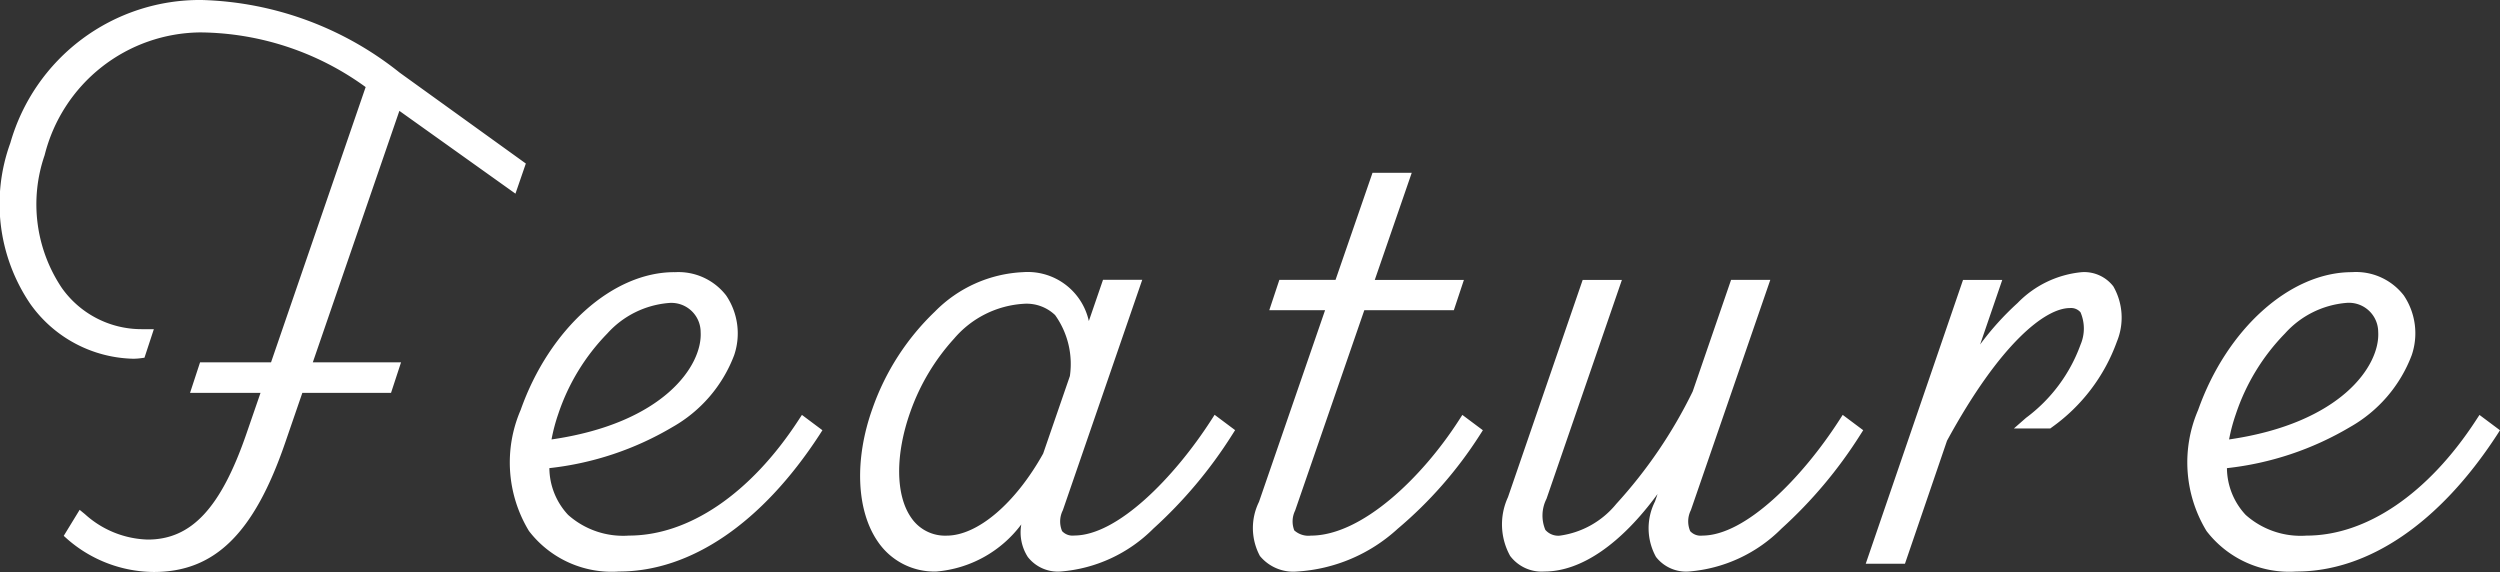 <svg xmlns="http://www.w3.org/2000/svg" width="103.055" height="23.578" viewBox="0 0 103.055 23.578"><rect x="0" y="0" width="103.055" height="23.578" fill="#333333" stroke="none"/><g transform="translate(-1683.737 -4304.011)"><path d="M-79.147-15.4l.259-.75-5.045-3.638a13.6,13.6,0,0,0-8.01-2.948A7.868,7.868,0,0,0-99.6-17.012c-1.544,4.848,1.473,8.563,4.836,8.563a2.272,2.272,0,0,0,.268-.019l.23-.7h-.163c-3.2,0-5.459-3.476-4.233-7.5A6.892,6.892,0,0,1-92-21.9a12.15,12.15,0,0,1,7.113,2.4L-88.911-7.8h-2.923l-.249.76h2.911l-.7,2.016C-91-1.76-92.317-.5-94.173-.5a4.27,4.27,0,0,1-2.744-1.1l-.4.648A5.2,5.2,0,0,0-93.924.339c2.313,0,3.89-1.408,5.173-5.139l.772-2.244h3.655l.249-.76h-3.642l3.789-11.013Zm12.005,9.878c-1.946,2.987-4.566,4.866-7.2,4.866-2.4,0-3.537-1.344-3.535-3.252,4.331-.507,6.981-2.482,7.634-4.511a2.241,2.241,0,0,0-2.229-3.1c-2.476,0-4.972,2.326-6.1,5.514-1.111,3.139,0,6.326,3.82,6.326,3.242,0,6.053-2.451,8.05-5.514Zm-5.536-5.225c2.751,0,2.3,5.251-5.149,6.169a7.167,7.167,0,0,1,.344-1.424C-76.523-8.786-74.489-10.751-72.677-10.751Zm22.549,5.225C-51.777-2.968-54.158-.66-55.98-.66c-.708,0-1.026-.448-.707-1.372l3.159-9.168h-1.088l-.856,2.486c-.093-1.873-1.039-2.806-2.62-2.806-2.4,0-4.857,2.349-5.969,5.446C-65.189-2.934-64.4.32-61.663.32c1.628,0,3.066-1.349,4.059-2.846l-.1.283C-58.3-.511-57.682.32-56.547.32c2.431,0,5.055-2.716,6.863-5.514ZM-61.243-.66c-2.068,0-2.772-2.507-1.73-5.436.761-2.139,2.566-4.617,4.909-4.617,1.441,0,2.236.917,2.152,3.271l-1.121,3.252c-1.108,2-2.739,3.53-4.211,3.53Zm21.329-4.866C-41.515-3.044-44.04-.66-46.226-.66c-.887,0-1.206-.435-.886-1.359L-44.2-10.45h3.689l.249-.75h-3.679l1.524-4.416h-1.088L-45.03-11.2h-2.314l-.249.75h2.3l-2.838,8.23c-.6,1.731.019,2.54,1.334,2.54C-44.1.32-41.288-2.4-39.47-5.194Zm15.679,0C-25.883-2.968-28.264-.66-30.086-.66c-.708,0-1.026-.457-.707-1.382l3.158-9.159h-1.088l-1.531,4.447C-32.58-2.311-34.569-.66-35.957-.66c-.8,0-1.243-.543-.793-1.849l2.994-8.692h-1.088l-3.023,8.788C-38.386-.9-38,.32-36.6.32c1.678,0,3.731-1.54,5.586-4.858l-.793,2.3C-32.4-.5-31.788.32-30.653.32c2.431,0,5.055-2.716,6.863-5.514Zm9.788-5.995c-1.5,0-3.432,1.729-5.057,4.484l1.428-4.164h-1.088L-23,0h1.088l1.687-4.922c2.11-3.879,4.066-5.619,5.294-5.619.749,0,1.008.637.68,1.828a6.8,6.8,0,0,1-2.323,3.135h.748a7.169,7.169,0,0,0,2.589-3.4C-12.829-10.307-13.119-11.52-14.447-11.52ZM2.011-5.525C.064-2.539-2.556-.66-5.185-.66-7.58-.66-8.722-2-8.72-3.912c4.331-.507,6.981-2.482,7.634-4.511a2.241,2.241,0,0,0-2.229-3.1c-2.476,0-4.972,2.326-6.1,5.514C-10.527-2.867-9.42.32-5.6.32c3.242,0,6.053-2.451,8.05-5.514Zm-5.536-5.225c2.751,0,2.3,5.251-5.149,6.169a7.168,7.168,0,0,1,.344-1.424C-7.371-8.786-5.337-10.751-3.525-10.751Z" transform="translate(1784 4327)" fill="#fff"/><path d="M-91.943-22.989a13.658,13.658,0,0,1,8.156,2.995l5.2,3.746-.428,1.242L-83.8-18.419-87.368-8.054h3.637l-.413,1.26H-87.8l-.714,2.075C-89.795-1-91.412.589-93.924.589A5.473,5.473,0,0,1-97.477-.757L-97.636-.9l.656-1.073.222.182A4.017,4.017,0,0,0-94.173-.747c1.8,0,3.012-1.3,4.068-4.363l.581-1.684h-2.905l.413-1.26h2.926l3.9-11.346A11.746,11.746,0,0,0-92-21.653a6.677,6.677,0,0,0-6.423,5.06,6.194,6.194,0,0,0,.708,5.473,4.024,4.024,0,0,0,3.286,1.7h.508l-.387,1.177-.156.021a2.512,2.512,0,0,1-.3.021,5.348,5.348,0,0,1-4.254-2.266,7.333,7.333,0,0,1-.82-6.624A8.122,8.122,0,0,1-91.943-22.989Zm12.758,6.929-4.894-3.529a13.187,13.187,0,0,0-7.864-2.9,7.636,7.636,0,0,0-7.42,5.552,6.841,6.841,0,0,0,.747,6.177A4.847,4.847,0,0,0-94.765-8.7l.082,0,.072-.219a4.581,4.581,0,0,1-3.506-1.9,5.884,5.884,0,0,1-1.062-2.645,7.449,7.449,0,0,1,.278-3.272,7.922,7.922,0,0,1,2.57-3.929A6.856,6.856,0,0,1-92-22.153,12.307,12.307,0,0,1-84.745-19.7l.155.108L-88.733-7.554h-2.92l-.085.26h2.917l-.811,2.347a9.65,9.65,0,0,1-1.936,3.584,3.47,3.47,0,0,1-2.6,1.116,4.366,4.366,0,0,1-2.677-.975L-96.987-1A4.966,4.966,0,0,0-93.924.089c2.262,0,3.738-1.487,4.936-4.97l.83-2.413h3.652l.085-.26h-3.648l4.012-11.661,4.783,3.413Zm35.5.193h1.617l-1.524,4.416h3.674l-.415,1.25h-3.691l-2.853,8.263a1.013,1.013,0,0,0-.033.813.873.873,0,0,0,.683.215c2.1,0,4.576-2.386,6.1-4.751l.145-.225.846.632-.128.2a17.037,17.037,0,0,1-3.386,3.864A6.735,6.735,0,0,1-46.794.57a1.782,1.782,0,0,1-1.533-.641,2.437,2.437,0,0,1-.038-2.23l2.724-7.9h-2.3l.415-1.25h2.316Zm.915.5h-.559l-1.524,4.416h-2.312l-.083.25h2.309l-2.953,8.562a2.032,2.032,0,0,0-.028,1.777A1.3,1.3,0,0,0-46.794.07c2.592,0,5.28-2.652,6.985-5.2l-.042-.032c-1.5,2.244-4.012,4.757-6.375,4.757a1.257,1.257,0,0,1-1.09-.425A1.356,1.356,0,0,1-47.349-2.1l2.969-8.6h3.686l.083-.25h-3.683Zm-29.7,3.6a2.485,2.485,0,0,1,2.142.96A2.794,2.794,0,0,1-70-8.346a5.731,5.731,0,0,1-2.542,2.961,12.642,12.642,0,0,1-5.075,1.693,2.86,2.86,0,0,0,.772,1.927,3.411,3.411,0,0,0,2.507.854c2.471,0,5.018-1.732,6.986-4.752l.146-.223.845.632-.128.2C-68.854-1.428-71.787.57-74.748.57A4.3,4.3,0,0,1-78.458-1.1,5.451,5.451,0,0,1-78.8-6.09C-77.619-9.434-75.014-11.77-72.467-11.77ZM-74.337-.41a3.886,3.886,0,0,1-2.861-1,3.436,3.436,0,0,1-.924-2.5v-.222l.221-.026c4.624-.541,6.89-2.675,7.425-4.339a2.32,2.32,0,0,0-.254-2.016,2.039,2.039,0,0,0-1.737-.755,5.1,5.1,0,0,0-3.387,1.5,9.608,9.608,0,0,0-2.478,3.851,5.033,5.033,0,0,0,.282,4.531A3.826,3.826,0,0,0-74.748.07c3.64,0,6.35-3.173,7.711-5.2l-.043-.032C-69.122-2.14-71.756-.41-74.337-.41Zm16.244-11.36a2.579,2.579,0,0,1,2.714,2.016l.584-1.7h1.617l-3.273,9.5a1.022,1.022,0,0,0-.03.859.583.583,0,0,0,.5.181c1.782,0,4.117-2.386,5.642-4.751l.145-.225.845.632-.127.2A18.627,18.627,0,0,1-52.718-1.2,6.066,6.066,0,0,1-56.547.57a1.569,1.569,0,0,1-1.348-.6,1.877,1.877,0,0,1-.268-1.342A4.879,4.879,0,0,1-61.663.57a2.813,2.813,0,0,1-2.4-1.212c-.9-1.284-.992-3.4-.231-5.517a10.181,10.181,0,0,1,2.567-3.983A5.44,5.44,0,0,1-58.092-11.77ZM-55.728-8.8c-.109-1.641-.9-2.473-2.364-2.473-2.223,0-4.635,2.221-5.734,5.28-.7,1.938-.63,3.924.169,5.06a2.3,2.3,0,0,0,1.993,1,4.7,4.7,0,0,0,3.384-2.089A4.342,4.342,0,0,1-61.242-.41h0a2.187,2.187,0,0,1-1.863-.945c-.757-1.073-.8-2.877-.1-4.825.847-2.381,2.766-4.783,5.145-4.783a2.2,2.2,0,0,1,1.655.618A2.79,2.79,0,0,1-55.728-8.8Zm1.849-2.153h-.559l-.8,2.317-.477-.068a7.359,7.359,0,0,1,.052,1.268V-7.4L-56.8-4.087l-.011.019a11.091,11.091,0,0,1-.941,1.433l.385.19-.1.283a2.1,2.1,0,0,0-.022,1.839,1.121,1.121,0,0,0,.941.393c1.942,0,4.371-1.941,6.525-5.2l-.043-.032C-51.559-2.922-53.943-.41-55.98-.41A1.037,1.037,0,0,1-56.888-.8a1.424,1.424,0,0,1-.036-1.313ZM-56.16-7.488A3.47,3.47,0,0,0-56.769-10a1.7,1.7,0,0,0-1.295-.466A4.093,4.093,0,0,0-60.93-9.034a8.857,8.857,0,0,0-1.807,3.023c-.629,1.768-.613,3.442.04,4.369a1.684,1.684,0,0,0,1.454.733h0c1.275,0,2.836-1.327,3.981-3.382Zm41.713-4.282a1.518,1.518,0,0,1,1.3.586A2.593,2.593,0,0,1-13-8.908a7.421,7.421,0,0,1-2.68,3.532l-.066.049h-1.5l.5-.438A6.521,6.521,0,0,0-14.5-8.779a1.691,1.691,0,0,0,0-1.336.513.513,0,0,0-.439-.175c-1.008,0-2.868,1.437-5.065,5.47L-21.737.25h-1.617l4.011-11.7h1.617l-.912,2.661A11.7,11.7,0,0,1-17.093-10.5,4.242,4.242,0,0,1-14.447-11.77Zm-1.465,5.942a6.877,6.877,0,0,0,2.434-3.228,2.127,2.127,0,0,0-.072-1.831,1.044,1.044,0,0,0-.9-.383c-1.242,0-2.842,1.315-4.294,3.489C-17.346-9.7-16-10.79-14.934-10.79a.993.993,0,0,1,.837.372,2.048,2.048,0,0,1,.084,1.772A6.263,6.263,0,0,1-15.93-5.828Zm-2.514-5.122h-.559L-22.654-.25h.559l1.636-4.773.01-.018q.557-1.023,1.12-1.886l-.412-.19Zm15.111-.82a2.485,2.485,0,0,1,2.142.96A2.794,2.794,0,0,1-.848-8.346,5.731,5.731,0,0,1-3.39-5.385,12.642,12.642,0,0,1-8.464-3.691a2.86,2.86,0,0,0,.772,1.927A3.411,3.411,0,0,0-5.185-.91C-2.713-.91-.167-2.642,1.8-5.662l.146-.223.845.632-.128.2C.3-1.428-2.635.57-5.6.57A4.3,4.3,0,0,1-9.306-1.1,5.451,5.451,0,0,1-9.651-6.09C-8.467-9.434-5.862-11.77-3.315-11.77ZM-5.185-.41a3.886,3.886,0,0,1-2.861-1,3.436,3.436,0,0,1-.924-2.5v-.222l.221-.026C-4.124-4.7-1.859-6.835-1.324-8.5a2.32,2.32,0,0,0-.254-2.016,2.039,2.039,0,0,0-1.737-.755A5.1,5.1,0,0,0-6.7-9.774,9.608,9.608,0,0,0-9.18-5.923,5.033,5.033,0,0,0-8.9-1.391,3.826,3.826,0,0,0-5.6.07c3.64,0,6.35-3.173,7.711-5.2l-.043-.032C.03-2.14-2.6-.41-5.185-.41ZM-35.022-11.45h1.617l-3.108,9.023a1.527,1.527,0,0,0-.048,1.28.7.7,0,0,0,.6.238,3.638,3.638,0,0,0,2.323-1.307,19.634,19.634,0,0,0,3.151-4.635l1.582-4.6h1.617l-3.273,9.49a1.028,1.028,0,0,0-.029.867.58.58,0,0,0,.5.183c1.782,0,4.117-2.386,5.642-4.751l.145-.225.845.632-.127.2A18.627,18.627,0,0,1-26.825-1.2,6.066,6.066,0,0,1-30.653.57,1.571,1.571,0,0,1-32-.032a2.441,2.441,0,0,1-.041-2.283l.106-.309C-33.437-.572-35.081.57-36.6.57a1.625,1.625,0,0,1-1.412-.643,2.678,2.678,0,0,1-.09-2.42Zm.916.5h-.559L-37.63-2.331a2.249,2.249,0,0,0,.024,1.967A1.154,1.154,0,0,0-36.6.07c1.443,0,3.042-1.2,4.508-3.337a12.706,12.706,0,0,1-1.186,1.4A4.034,4.034,0,0,1-35.957-.41a1.176,1.176,0,0,1-1.012-.447,1.905,1.905,0,0,1-.018-1.733Zm6.121,0h-.559l-1.479,4.3-.009.017q-.573,1.093-1.14,2l.393.176-.793,2.3A2.089,2.089,0,0,0-31.6-.322a1.124,1.124,0,0,0,.943.392c1.942,0,4.371-1.941,6.525-5.2l-.043-.032C-25.665-2.922-28.05-.41-30.086-.41A1.035,1.035,0,0,1-30.993-.8a1.431,1.431,0,0,1-.037-1.321ZM-72.677-11a1.691,1.691,0,0,1,1.8,1.666,3.818,3.818,0,0,1-1.549,2.956A10.005,10.005,0,0,1-77.8-4.334l-.32.039.041-.319a7.432,7.432,0,0,1,.355-1.474C-76.736-8.935-74.615-11-72.677-11Zm-4.851,6.126C-72.9-5.543-71.3-7.926-71.381-9.3a1.206,1.206,0,0,0-1.3-1.2,3.827,3.827,0,0,0-2.547,1.258,8.679,8.679,0,0,0-2.022,3.318A7.273,7.273,0,0,0-77.528-4.874Zm74-6.126a1.691,1.691,0,0,1,1.8,1.666A3.818,3.818,0,0,1-3.28-6.378,10.005,10.005,0,0,1-8.644-4.334l-.32.039.041-.319a7.432,7.432,0,0,1,.355-1.474C-7.584-8.935-5.463-11-3.525-11ZM-8.376-4.874c4.628-.669,6.231-3.051,6.147-4.43a1.206,1.206,0,0,0-1.3-1.2A3.827,3.827,0,0,0-6.072-9.242,8.679,8.679,0,0,0-8.095-5.924,7.274,7.274,0,0,0-8.376-4.874Z" transform="translate(1784 4327)" fill="#fff"/></g></svg>